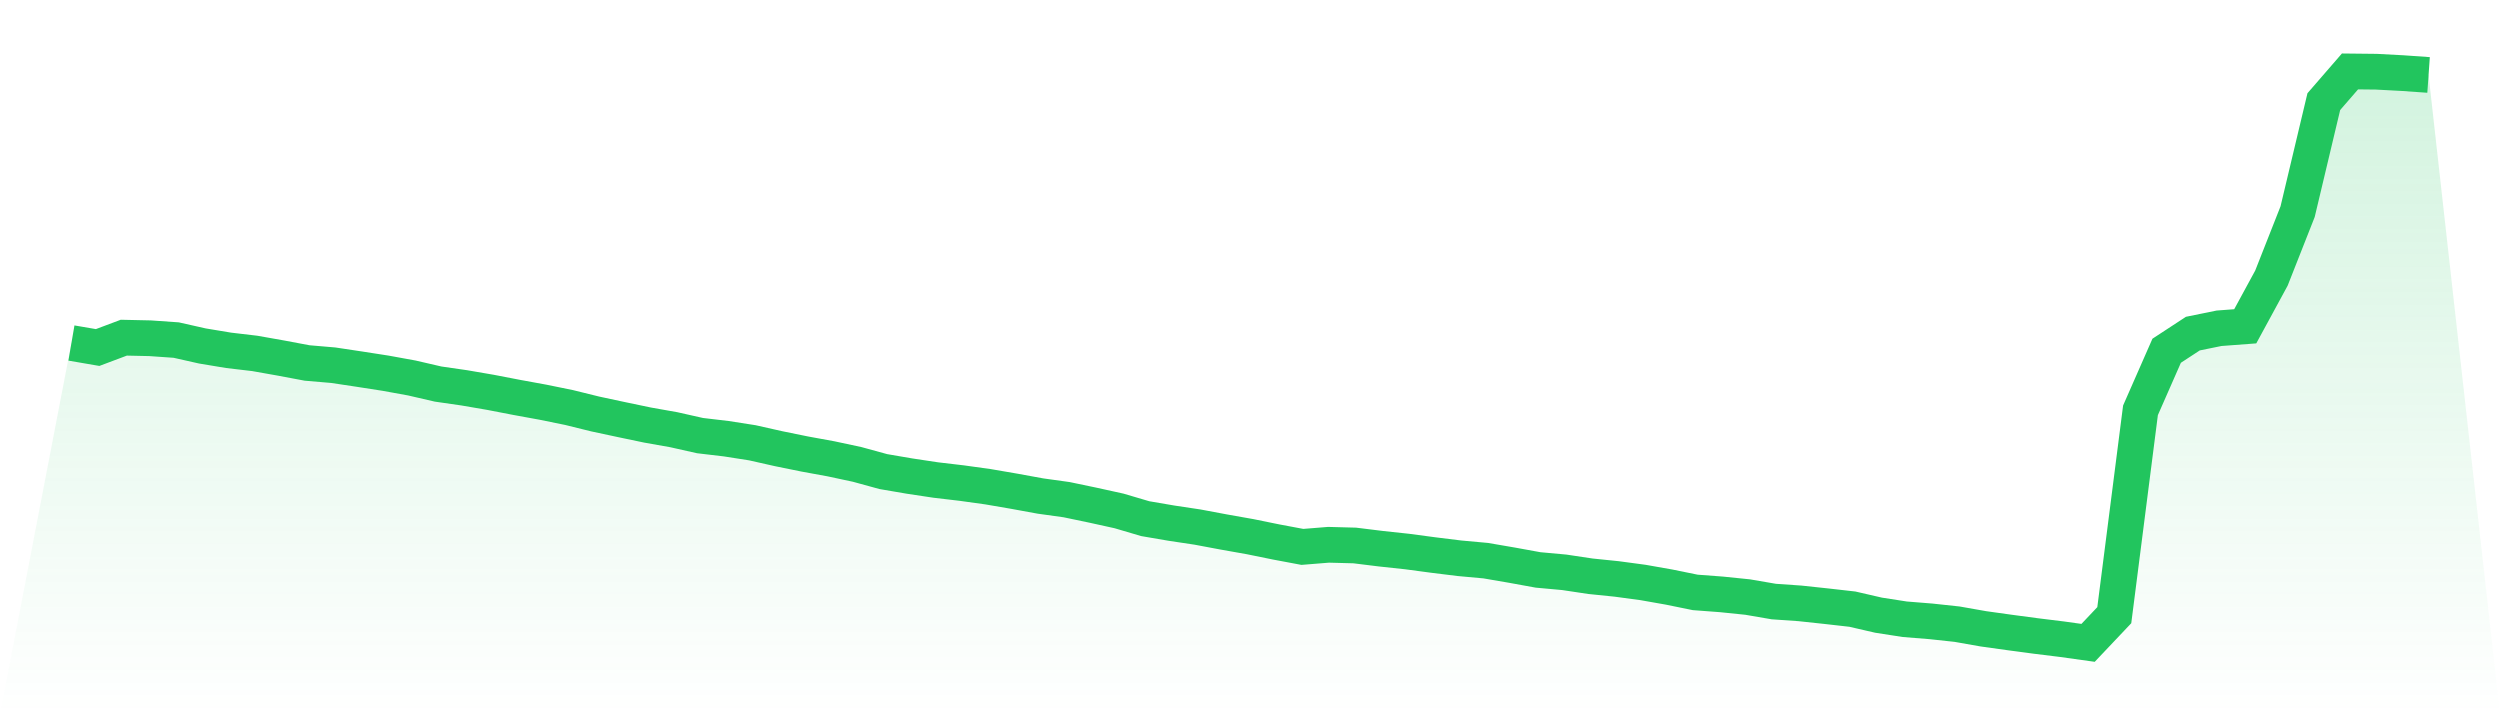 <svg viewBox="0 0 140 40" xmlns="http://www.w3.org/2000/svg">
<defs>
<linearGradient id="gradient" x1="0" x2="0" y1="0" y2="1">
<stop offset="0%" stop-color="#22c55e" stop-opacity="0.2"/>
<stop offset="100%" stop-color="#22c55e" stop-opacity="0"/>
</linearGradient>
</defs>
<path d="M4,19.209 L4,19.209 L5.467,19.461 L6.933,18.91 L8.4,18.942 L9.867,19.044 L11.333,19.374 L12.8,19.618 L14.267,19.791 L15.733,20.051 L17.2,20.327 L18.667,20.452 L20.133,20.673 L21.6,20.901 L23.067,21.168 L24.533,21.507 L26,21.719 L27.467,21.971 L28.933,22.254 L30.4,22.522 L31.867,22.821 L33.333,23.183 L34.8,23.497 L36.267,23.804 L37.733,24.064 L39.2,24.394 L40.667,24.567 L42.133,24.796 L43.6,25.126 L45.067,25.425 L46.533,25.693 L48,26.007 L49.467,26.409 L50.933,26.66 L52.4,26.881 L53.867,27.054 L55.333,27.258 L56.8,27.51 L58.267,27.778 L59.733,27.982 L61.2,28.289 L62.667,28.612 L64.133,29.045 L65.6,29.296 L67.067,29.517 L68.533,29.792 L70,30.052 L71.467,30.351 L72.933,30.626 L74.4,30.508 L75.867,30.547 L77.333,30.728 L78.8,30.886 L80.267,31.082 L81.733,31.263 L83.2,31.397 L84.667,31.649 L86.133,31.916 L87.6,32.05 L89.067,32.27 L90.533,32.42 L92,32.617 L93.467,32.876 L94.933,33.175 L96.4,33.285 L97.867,33.435 L99.333,33.687 L100.8,33.789 L102.267,33.946 L103.733,34.112 L105.2,34.45 L106.667,34.678 L108.133,34.796 L109.6,34.954 L111.067,35.213 L112.533,35.418 L114,35.614 L115.467,35.795 L116.933,36 L118.4,34.45 L119.867,22.978 L121.333,19.642 L122.8,18.682 L124.267,18.383 L125.733,18.273 L127.2,15.574 L128.667,11.852 L130.133,5.692 L131.6,4 L133.067,4.016 L134.533,4.094 L136,4.197 L140,40 L0,40 z" fill="url(#gradient)"/>
<path d="M4,19.209 L4,19.209 L5.467,19.461 L6.933,18.91 L8.4,18.942 L9.867,19.044 L11.333,19.374 L12.8,19.618 L14.267,19.791 L15.733,20.051 L17.2,20.327 L18.667,20.452 L20.133,20.673 L21.6,20.901 L23.067,21.168 L24.533,21.507 L26,21.719 L27.467,21.971 L28.933,22.254 L30.4,22.522 L31.867,22.821 L33.333,23.183 L34.8,23.497 L36.267,23.804 L37.733,24.064 L39.2,24.394 L40.667,24.567 L42.133,24.796 L43.6,25.126 L45.067,25.425 L46.533,25.693 L48,26.007 L49.467,26.409 L50.933,26.66 L52.4,26.881 L53.867,27.054 L55.333,27.258 L56.8,27.51 L58.267,27.778 L59.733,27.982 L61.2,28.289 L62.667,28.612 L64.133,29.045 L65.6,29.296 L67.067,29.517 L68.533,29.792 L70,30.052 L71.467,30.351 L72.933,30.626 L74.4,30.508 L75.867,30.547 L77.333,30.728 L78.8,30.886 L80.267,31.082 L81.733,31.263 L83.2,31.397 L84.667,31.649 L86.133,31.916 L87.6,32.05 L89.067,32.27 L90.533,32.42 L92,32.617 L93.467,32.876 L94.933,33.175 L96.4,33.285 L97.867,33.435 L99.333,33.687 L100.8,33.789 L102.267,33.946 L103.733,34.112 L105.2,34.45 L106.667,34.678 L108.133,34.796 L109.6,34.954 L111.067,35.213 L112.533,35.418 L114,35.614 L115.467,35.795 L116.933,36 L118.4,34.45 L119.867,22.978 L121.333,19.642 L122.8,18.682 L124.267,18.383 L125.733,18.273 L127.2,15.574 L128.667,11.852 L130.133,5.692 L131.6,4 L133.067,4.016 L134.533,4.094 L136,4.197" fill="none" stroke="#22c55e" stroke-width="2"/>
</svg>